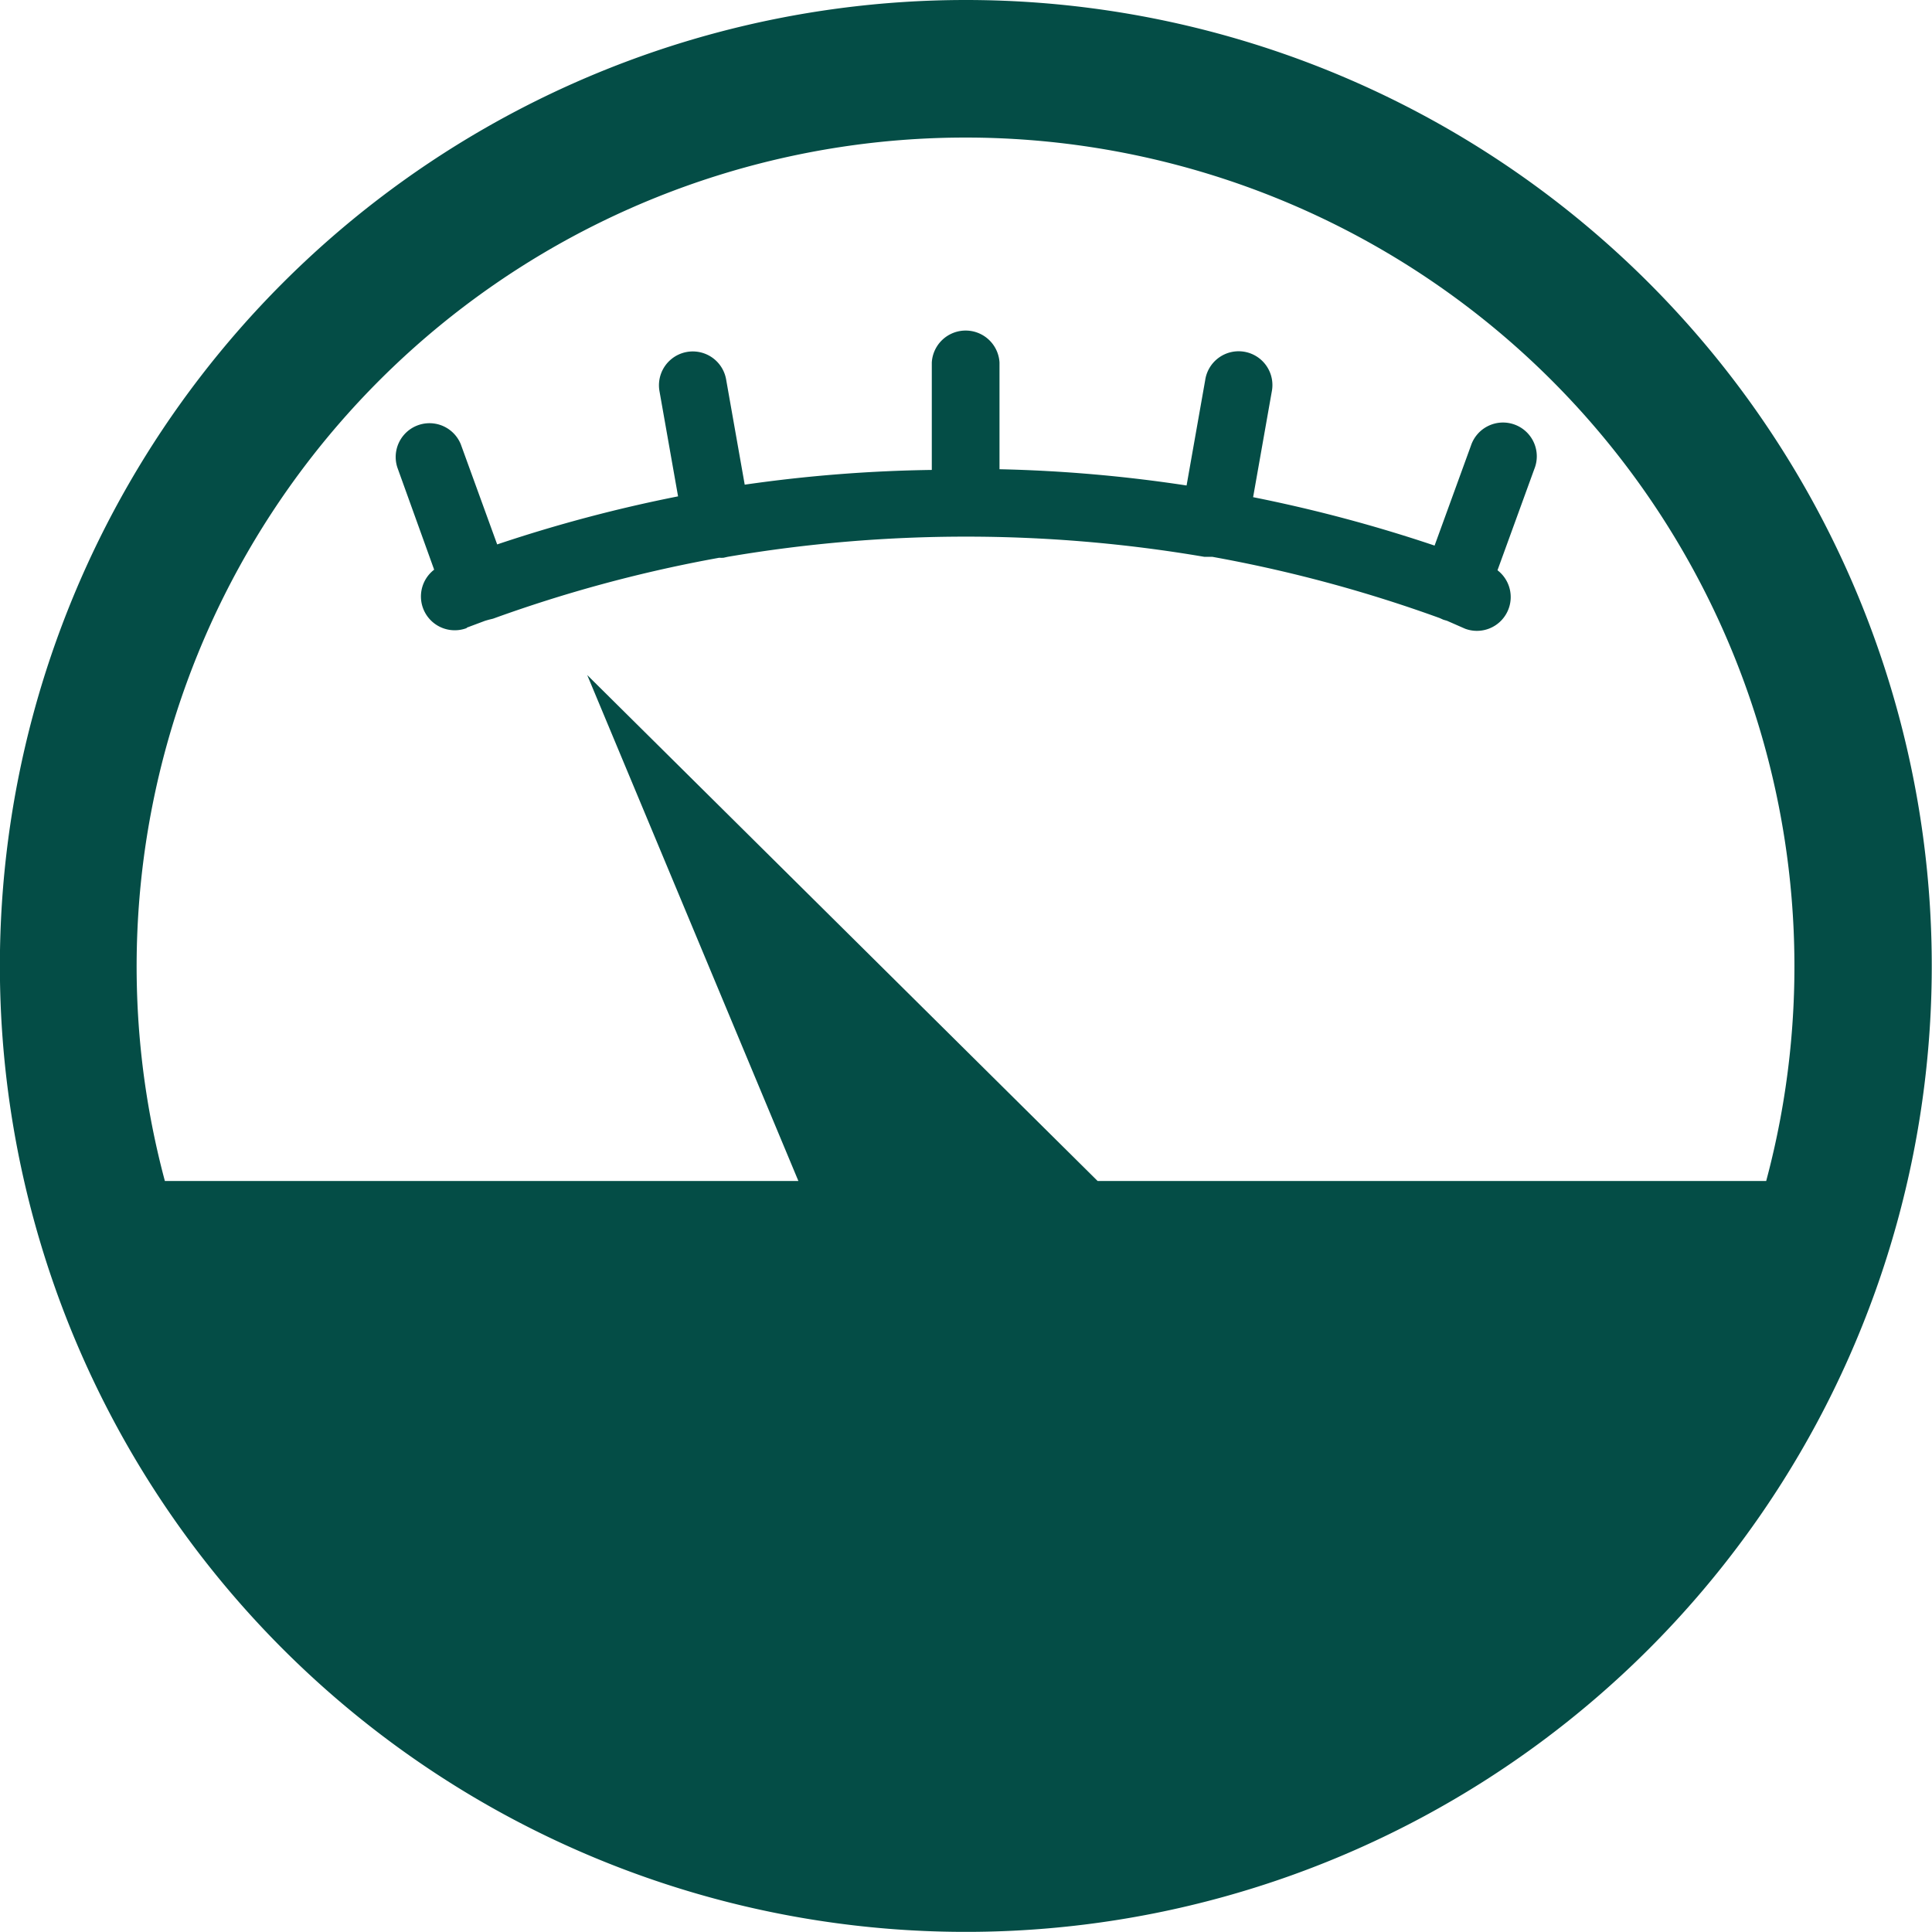 <svg xmlns="http://www.w3.org/2000/svg" viewBox="0 0 16.523 16.523">
  <defs>
    <style>
      .cls-1 {
        fill: #044d46;
        fill-rule: evenodd;
      }
    </style>
  </defs>
  <g id="Meter" transform="translate(0.237 0.238)">
    <g id="レイヤー_1" data-name="レイヤー 1" transform="translate(-0.238 -0.238)">
      <path id="パス_769" data-name="パス 769" class="cls-1" d="M8.261,0A8.261,8.261,0,1,1,0,8.261,8.261,8.261,0,0,1,8.261,0ZM3.991,5.372a.289.289,0,0,1-.277-.5L3.4,4a.289.289,0,0,1,.542-.2l.311.856A12.431,12.431,0,0,1,5.8,4.245l-.159-.9a.289.289,0,0,1,.57-.1l.159.9a12.4,12.4,0,0,1,1.6-.126V3.1a.29.29,0,0,1,.579,0v.913a12.4,12.4,0,0,1,1.6.139l.159-.9a.289.289,0,1,1,.569.1l-.159.9a12.556,12.556,0,0,1,1.552.414l.311-.855a.289.289,0,1,1,.542.2l-.315.866a.289.289,0,0,1-.277.5l-.155-.068-.031-.009-.031-.014a11.882,11.882,0,0,0-1.88-.512l-.065-.012h-.037L10.3,4.762a12.116,12.116,0,0,0-4.075,0l-.036.008a.222.222,0,0,1-.037,0l-.065.012a11.838,11.838,0,0,0-1.869.509L4.181,5.3l-.031.009-.155.058ZM6.829,10.1,5.023,5.773,9.388,10.1h5.718a7.089,7.089,0,1,0-13.695,0Z" transform="translate(0 0)"/>
    </g>
  </g>
</svg>
